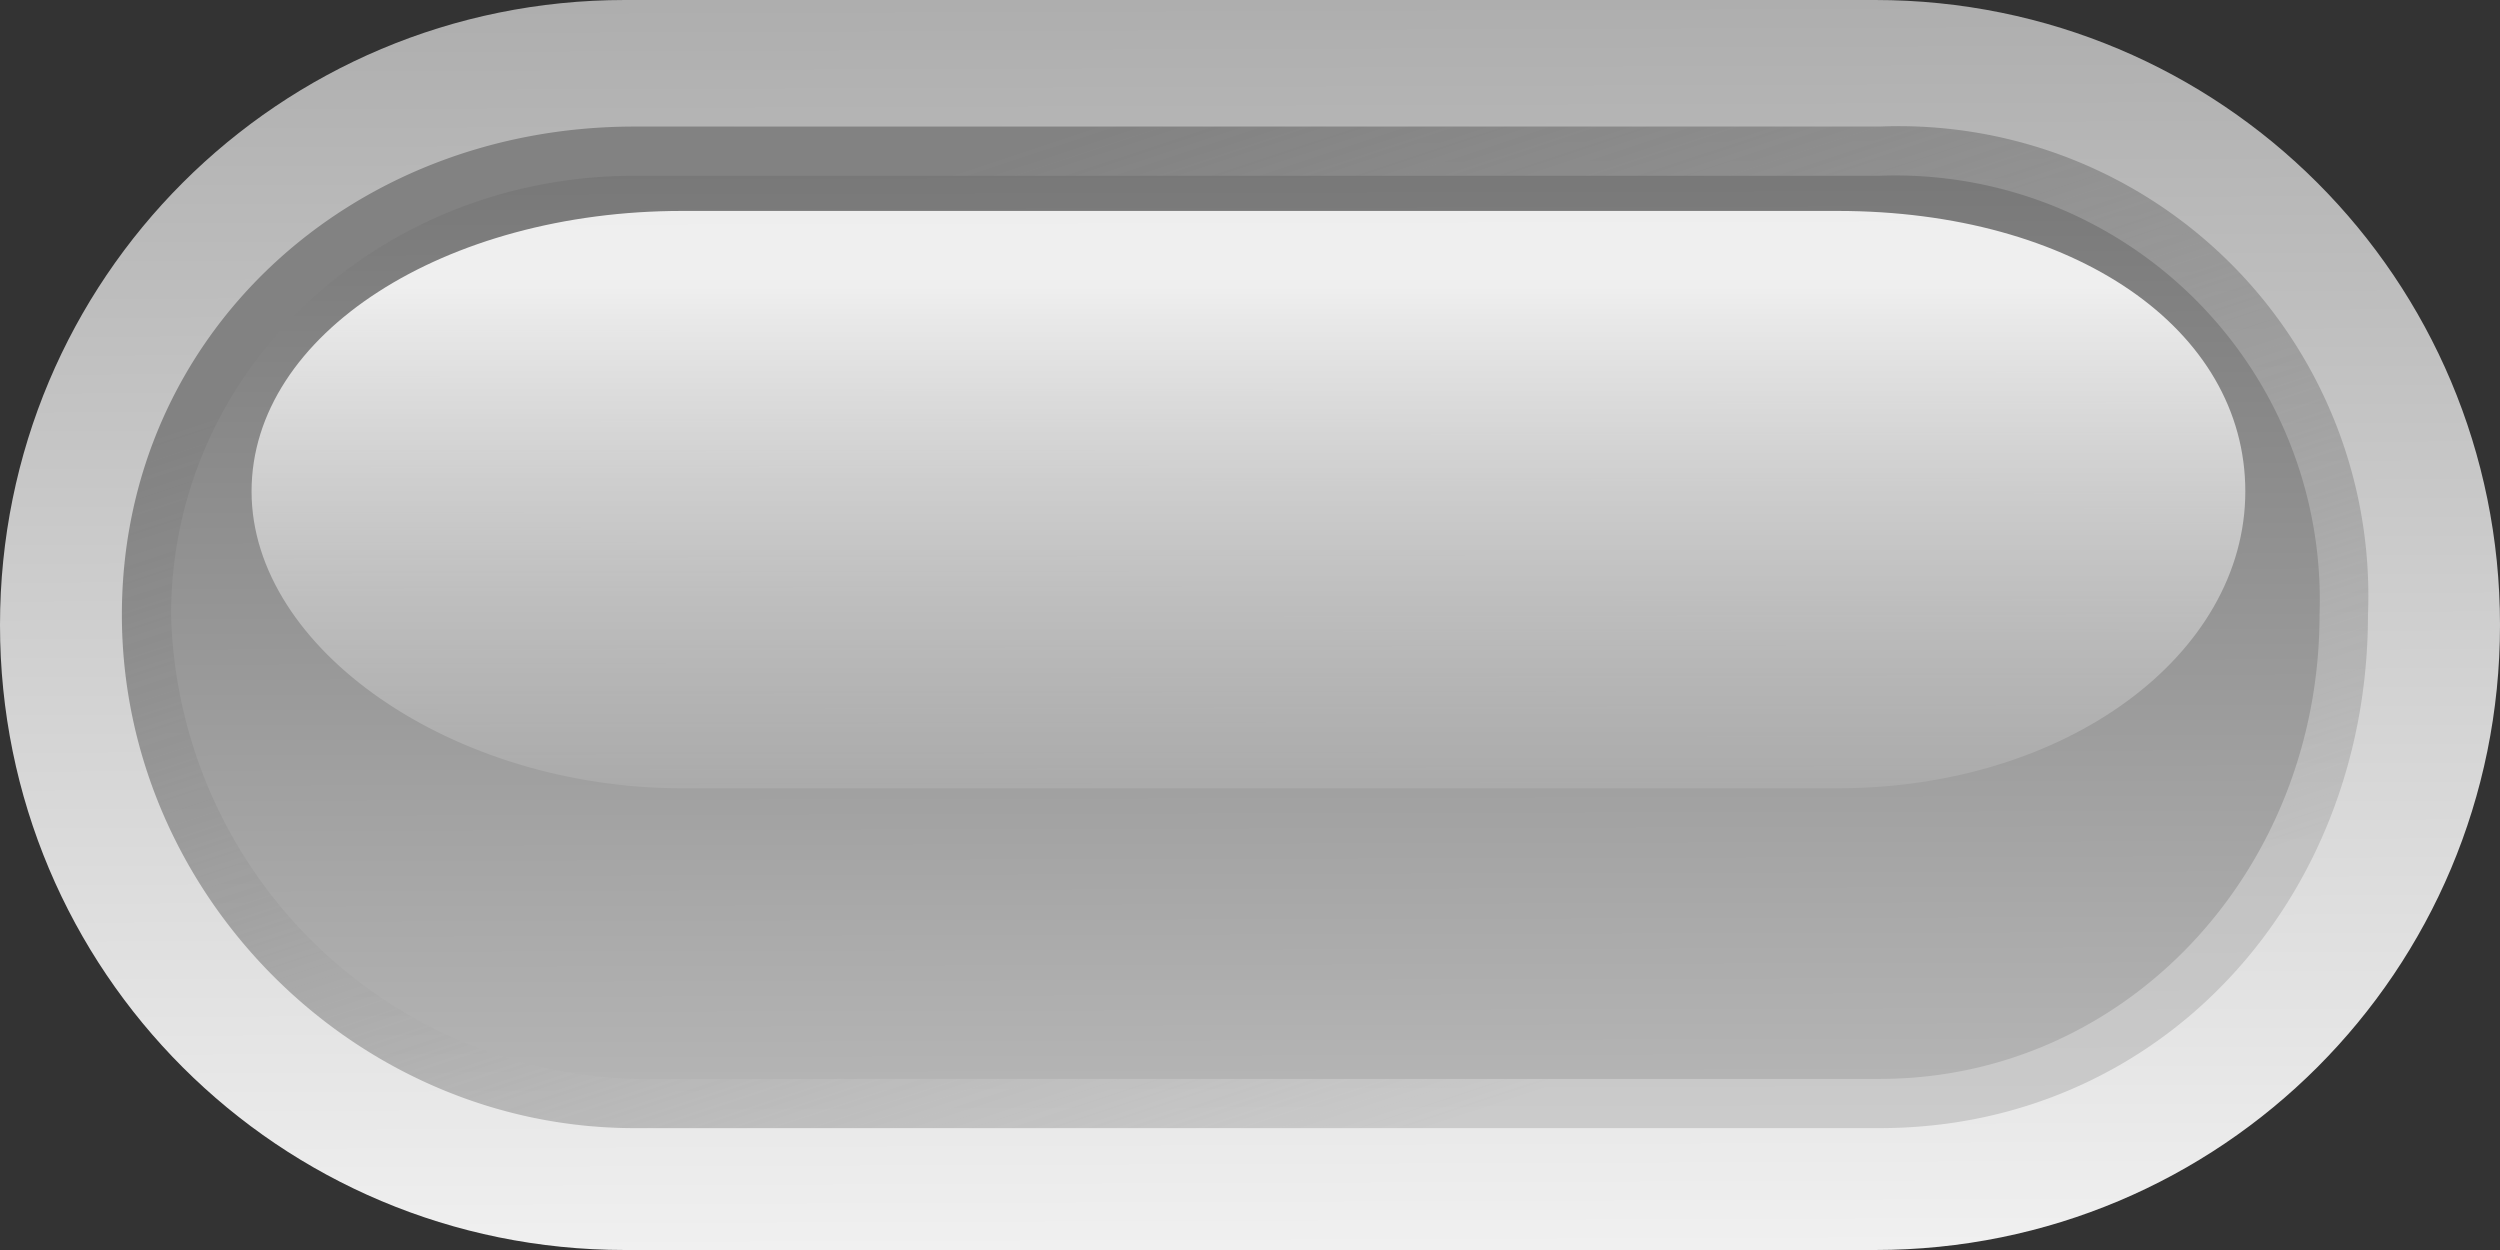 <svg xmlns="http://www.w3.org/2000/svg" viewBox="0 0 100 50"><rect x="0" y="0" width="100" height="50" fill="#333333" stroke="none"/><defs><linearGradient id="d" y2="46.774" gradientUnits="userSpaceOnUse" y1="47.917" gradientTransform="matrix(.928 0 0 .639 21.556 12.876)" x2="21.594" x1="21.594"><stop offset="0" stop-color="#fff" stop-opacity="0"/><stop offset="1" stop-color="#fff" stop-opacity=".875"/></linearGradient><linearGradient id="c" y2="47.781" gradientUnits="userSpaceOnUse" y1="46.617" gradientTransform="translate(20 -4)" x2="21.594" x1="21.591"><stop offset="0" stop-color="#787878"/><stop offset="1" stop-color="#b4b4b4"/></linearGradient><linearGradient id="b" y2="47.844" gradientUnits="userSpaceOnUse" y1="46.557" gradientTransform="translate(20 -4)" x2="21.835" x1="21.409"><stop offset="0" stop-color="#828282"/><stop offset="1" stop-color="#929292" stop-opacity=".353"/></linearGradient><linearGradient id="a" y2="48" gradientUnits="userSpaceOnUse" y1="46.377" gradientTransform="translate(20 -4)" x2="21.6" x1="21.594"><stop offset="0" stop-color="#adadad"/><stop offset="1" stop-color="#f0f0f0"/></linearGradient></defs><path d="M40.8 42.4h1.6c.443 0 .8.357.8.8s-.357.8-.8.8h-1.6c-.443 0-.8-.357-.8-.8s.357-.8.8-.8z" fill="url(#a)" transform="translate(-1250 -1325) scale(31.25)"/><path d="M40.812 42.562c-.365 0-.656.268-.656.625 0 .358.299.657.656.657h1.594c.358 0 .625-.291.625-.657a.601.601 0 00-.625-.625h-1.594z" fill="url(#b)" transform="translate(-1250 -1325) scale(31.25)"/><path d="M40.812 42.625c-.326 0-.593.247-.593.562a.61.61 0 00.593.594h1.594c.316 0 .563-.267.563-.594a.543.543 0 00-.563-.562h-1.594z" fill="url(#c)" transform="translate(-1250 -1325) scale(31.25)"/><path d="M40.873 42.67c-.303 0-.551.157-.551.359s.258.38.551.38h1.479c.293 0 .522-.171.522-.38 0-.208-.219-.359-.522-.359h-1.479z" fill="url(#d)" transform="translate(-1250 -1325) scale(31.25)"/></svg>